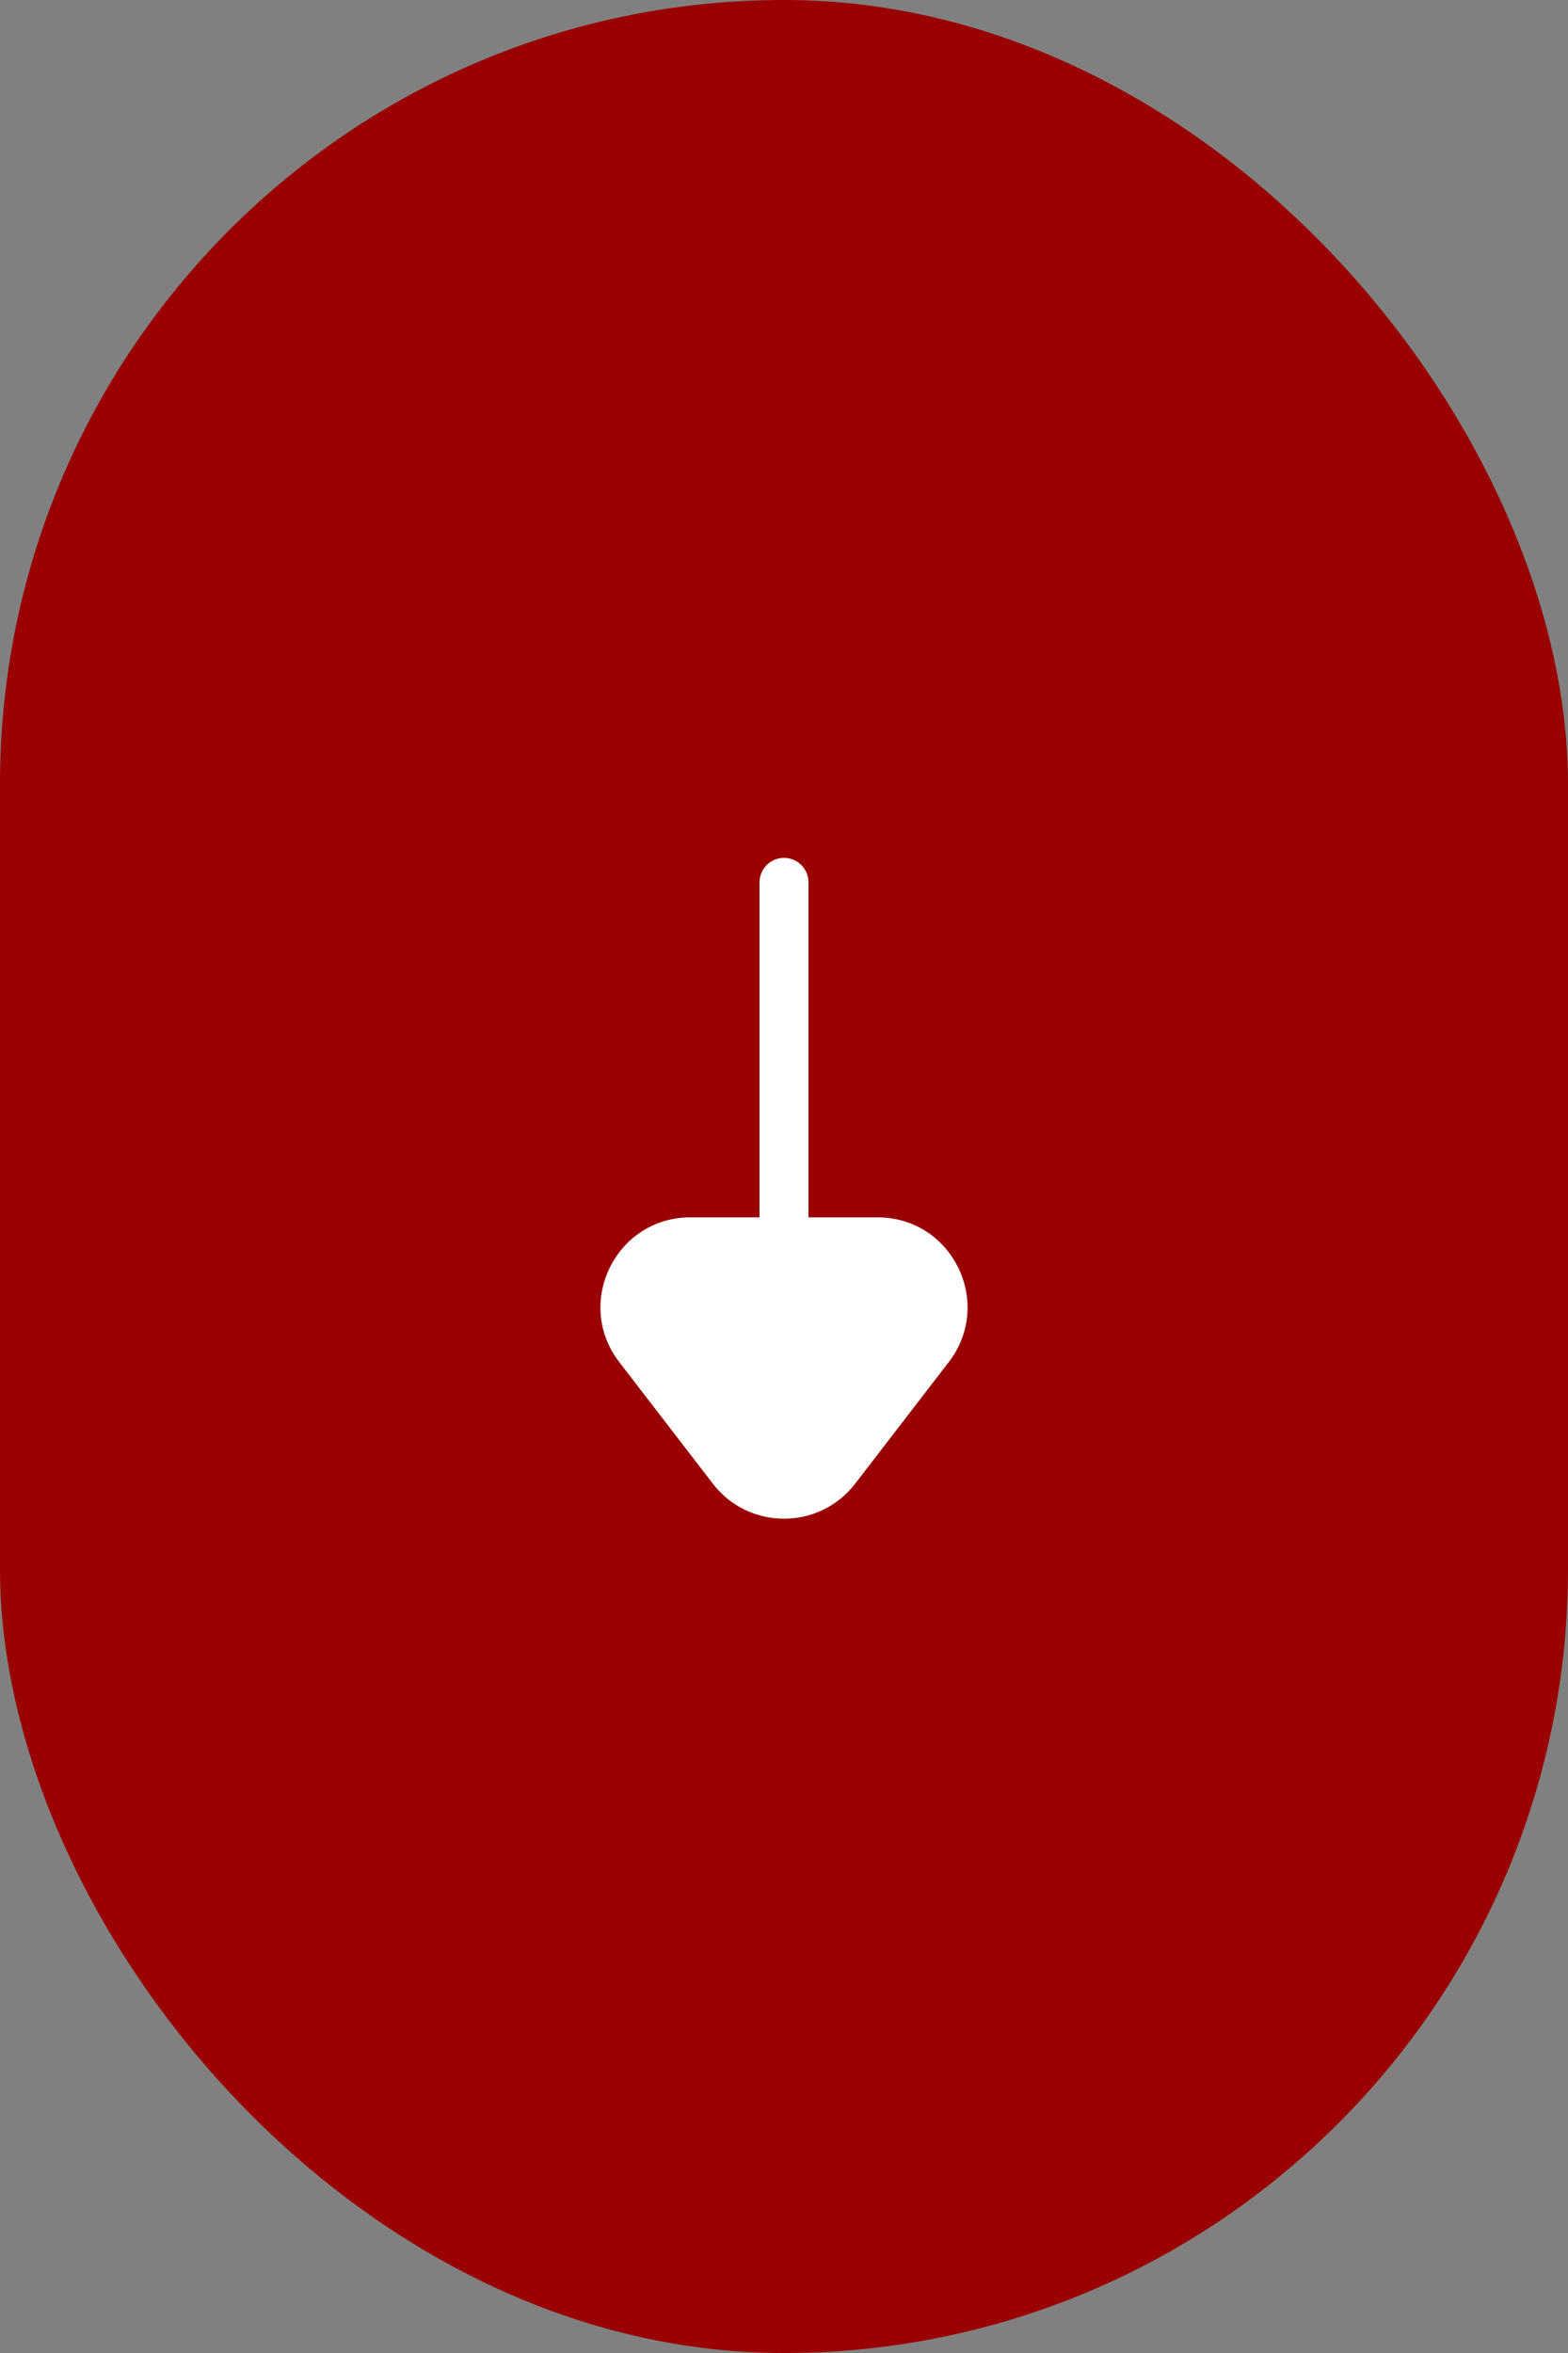 <svg width="48" height="72" viewBox="0 0 48 72" fill="none" xmlns="http://www.w3.org/2000/svg">
<rect x="0" y="0" width="48" height="72" fill="#808080" stroke="none"/>
<rect width="48" height="72" rx="24" fill="#9A0000"/>
<path d="M24 26.25C24.414 26.25 24.75 26.586 24.75 27L24.75 37.25H26.865C29.147 37.25 30.436 39.869 29.044 41.678L26.179 45.399C25.078 46.829 22.922 46.829 21.821 45.399L18.956 41.678C17.564 39.869 18.853 37.25 21.135 37.25H23.25L23.25 27C23.25 26.586 23.586 26.25 24 26.25Z" fill="white"/>
</svg>
